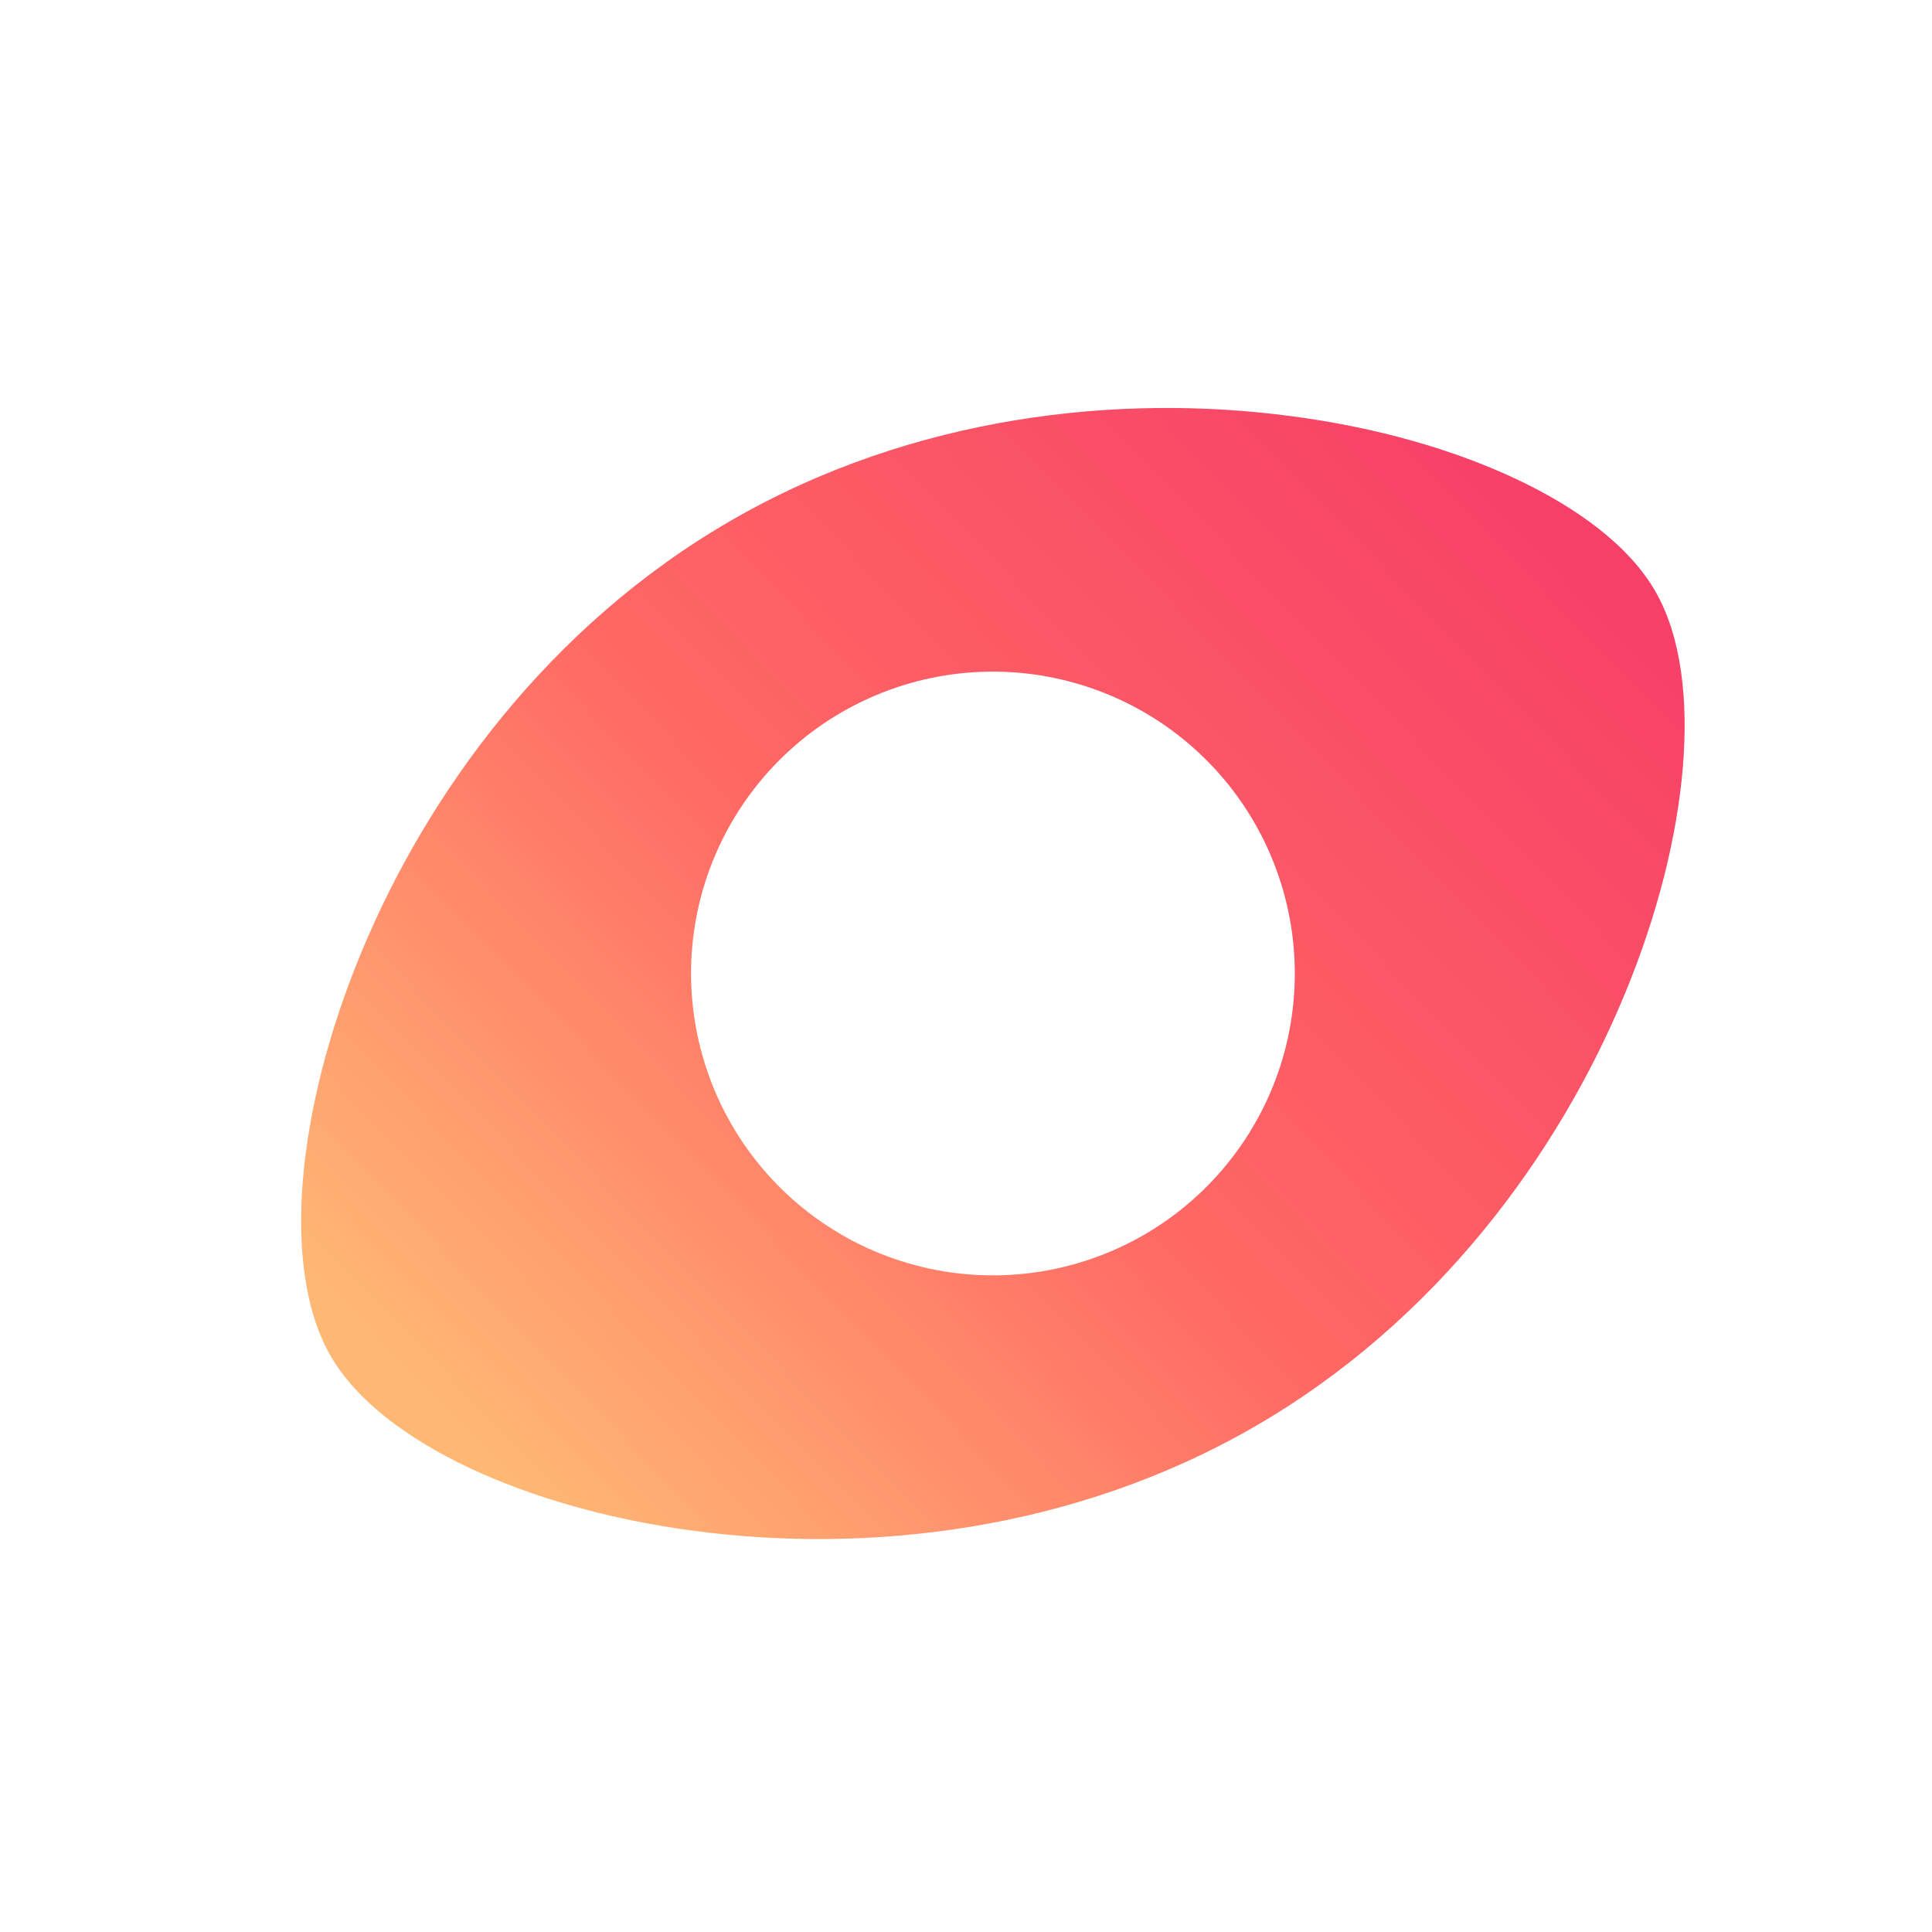 <svg width="32" height="32" viewBox="0 0 32 32" fill="none" xmlns="http://www.w3.org/2000/svg">
<path fill-rule="evenodd" clip-rule="evenodd" d="M12.113 8.619C9.09 10.364 7.072 13.147 5.982 15.781C5.435 17.101 5.113 18.401 5.017 19.54C4.924 20.659 5.044 21.708 5.476 22.458C5.909 23.207 6.759 23.834 7.773 24.313C8.809 24.8 10.095 25.172 11.51 25.357C14.338 25.732 17.756 25.375 20.779 23.63C23.802 21.885 25.82 19.102 26.91 16.468C27.457 15.148 27.779 13.847 27.873 12.709C27.966 11.59 27.848 10.54 27.416 9.791C26.983 9.042 26.133 8.415 25.118 7.937C24.084 7.448 22.797 7.077 21.381 6.892C18.554 6.517 15.136 6.873 12.113 8.619ZM12.116 18.624C11.453 17.476 11.273 16.111 11.616 14.83C11.96 13.549 12.797 12.457 13.946 11.794C15.094 11.131 16.459 10.951 17.74 11.295C19.021 11.638 20.113 12.476 20.776 13.624C21.439 14.773 21.619 16.138 21.276 17.419C20.932 18.699 20.094 19.791 18.946 20.454C17.797 21.117 16.433 21.297 15.152 20.954C13.871 20.611 12.779 19.773 12.116 18.624Z" fill="url(#paint0_linear_91_1293)"/>
<defs>
<linearGradient id="paint0_linear_91_1293" x1="25.143" y1="6.285" x2="7.429" y2="23.428" gradientUnits="userSpaceOnUse">
<stop stop-color="#F63D68"/>
<stop offset="0.568" stop-color="#FF6864"/>
<stop offset="1" stop-color="#FFB774"/>
</linearGradient>
</defs>
</svg>

